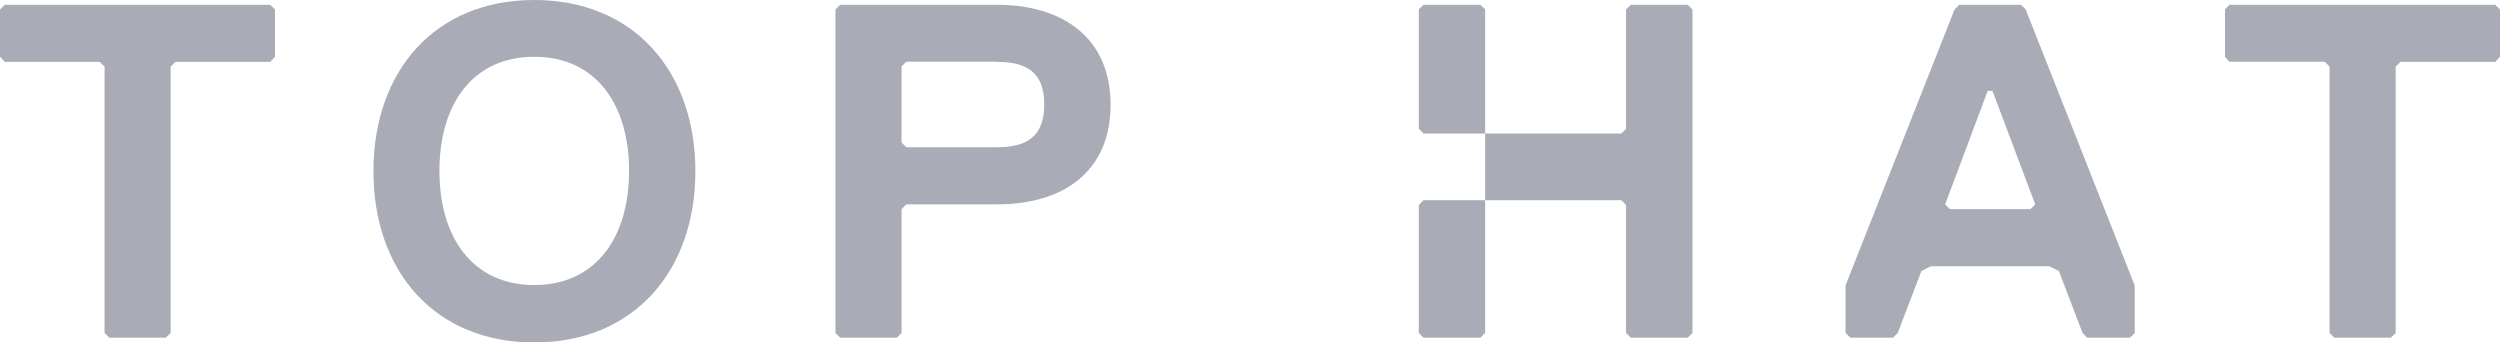 <?xml version="1.0" encoding="UTF-8"?>
<svg xmlns="http://www.w3.org/2000/svg" width="146" height="20" viewBox="0 0 146 20" fill="none">
  <g clip-path="url(#clip0_414_334)">
    <path d="M31.2 20C25.384 20 21.809 15.835 21.809 10C21.809 4.164 25.384 0 31.2 0C37.015 0 40.61 4.164 40.61 10C40.61 15.835 37.009 20 31.2 20ZM31.2 3.316C27.598 3.316 25.662 6.094 25.662 9.98C25.662 13.866 27.598 16.645 31.2 16.645C34.801 16.645 36.738 13.866 36.738 9.98C36.738 6.094 34.801 3.316 31.2 3.316Z" fill="#A9ABB6"></path>
    <path d="M58.215 11.936H52.929L52.651 12.215V19.443L52.373 19.721H49.069L48.791 19.443V0.557L49.069 0.279H58.215C62.088 0.279 64.857 2.222 64.857 6.114C64.857 10.007 62.121 11.936 58.215 11.936ZM58.215 3.601H52.929L52.651 3.879V8.322L52.929 8.601H58.215C59.874 8.601 60.985 8.044 60.985 6.101C60.985 4.158 59.881 3.614 58.215 3.614V3.601Z" fill="#A9ABB6"></path>
    <path d="M98.562 0.279H95.238L94.96 0.557V7.527L94.689 7.798H86.732V11.691H94.689L94.96 11.97V19.443L95.238 19.721H98.562L98.84 19.443V0.557L98.562 0.279Z" fill="#A9ABB6"></path>
    <path d="M124.389 19.721H121.897L121.62 19.443L120.239 15.829L119.684 15.55H112.764L112.209 15.829L110.828 19.443L110.55 19.721H108.059L107.781 19.443V16.665L114.145 0.557L114.423 0.279H118.025L118.302 0.557L124.667 16.671V19.45L124.389 19.721ZM116.359 5.305H116.082L113.597 11.936L113.874 12.215H118.58L118.857 11.936L116.359 5.305Z" fill="#A9ABB6"></path>
    <path d="M145.722 3.614H140.184L139.906 3.893V19.443L139.629 19.721H136.324L136.047 19.443V3.886L135.769 3.607H130.192L129.94 3.316V0.557L130.192 0.279H145.722L146 0.557V3.316L145.722 3.614Z" fill="#A9ABB6"></path>
    <path d="M15.781 3.614H10.243L9.965 3.893V19.443L9.688 19.721H6.384L6.106 19.443V3.886L5.815 3.614H0.277L-0 3.316V0.557L0.277 0.279H15.781L16.059 0.557V3.316L15.781 3.614Z" fill="#A9ABB6"></path>
    <path d="M86.732 0.55V7.798H83.13L82.859 7.52V0.55L83.13 0.279H86.454L86.732 0.55Z" fill="#A9ABB6"></path>
    <path d="M86.732 11.691V19.443L86.454 19.721H83.13L82.859 19.443V11.969L83.13 11.691H86.732Z" fill="#A9ABB6"></path>
  </g>
  <defs>
    <clipPath id="clip0_414_334">
      <rect width="146" height="20" fill="white"></rect>
    </clipPath>
  </defs>
</svg>
